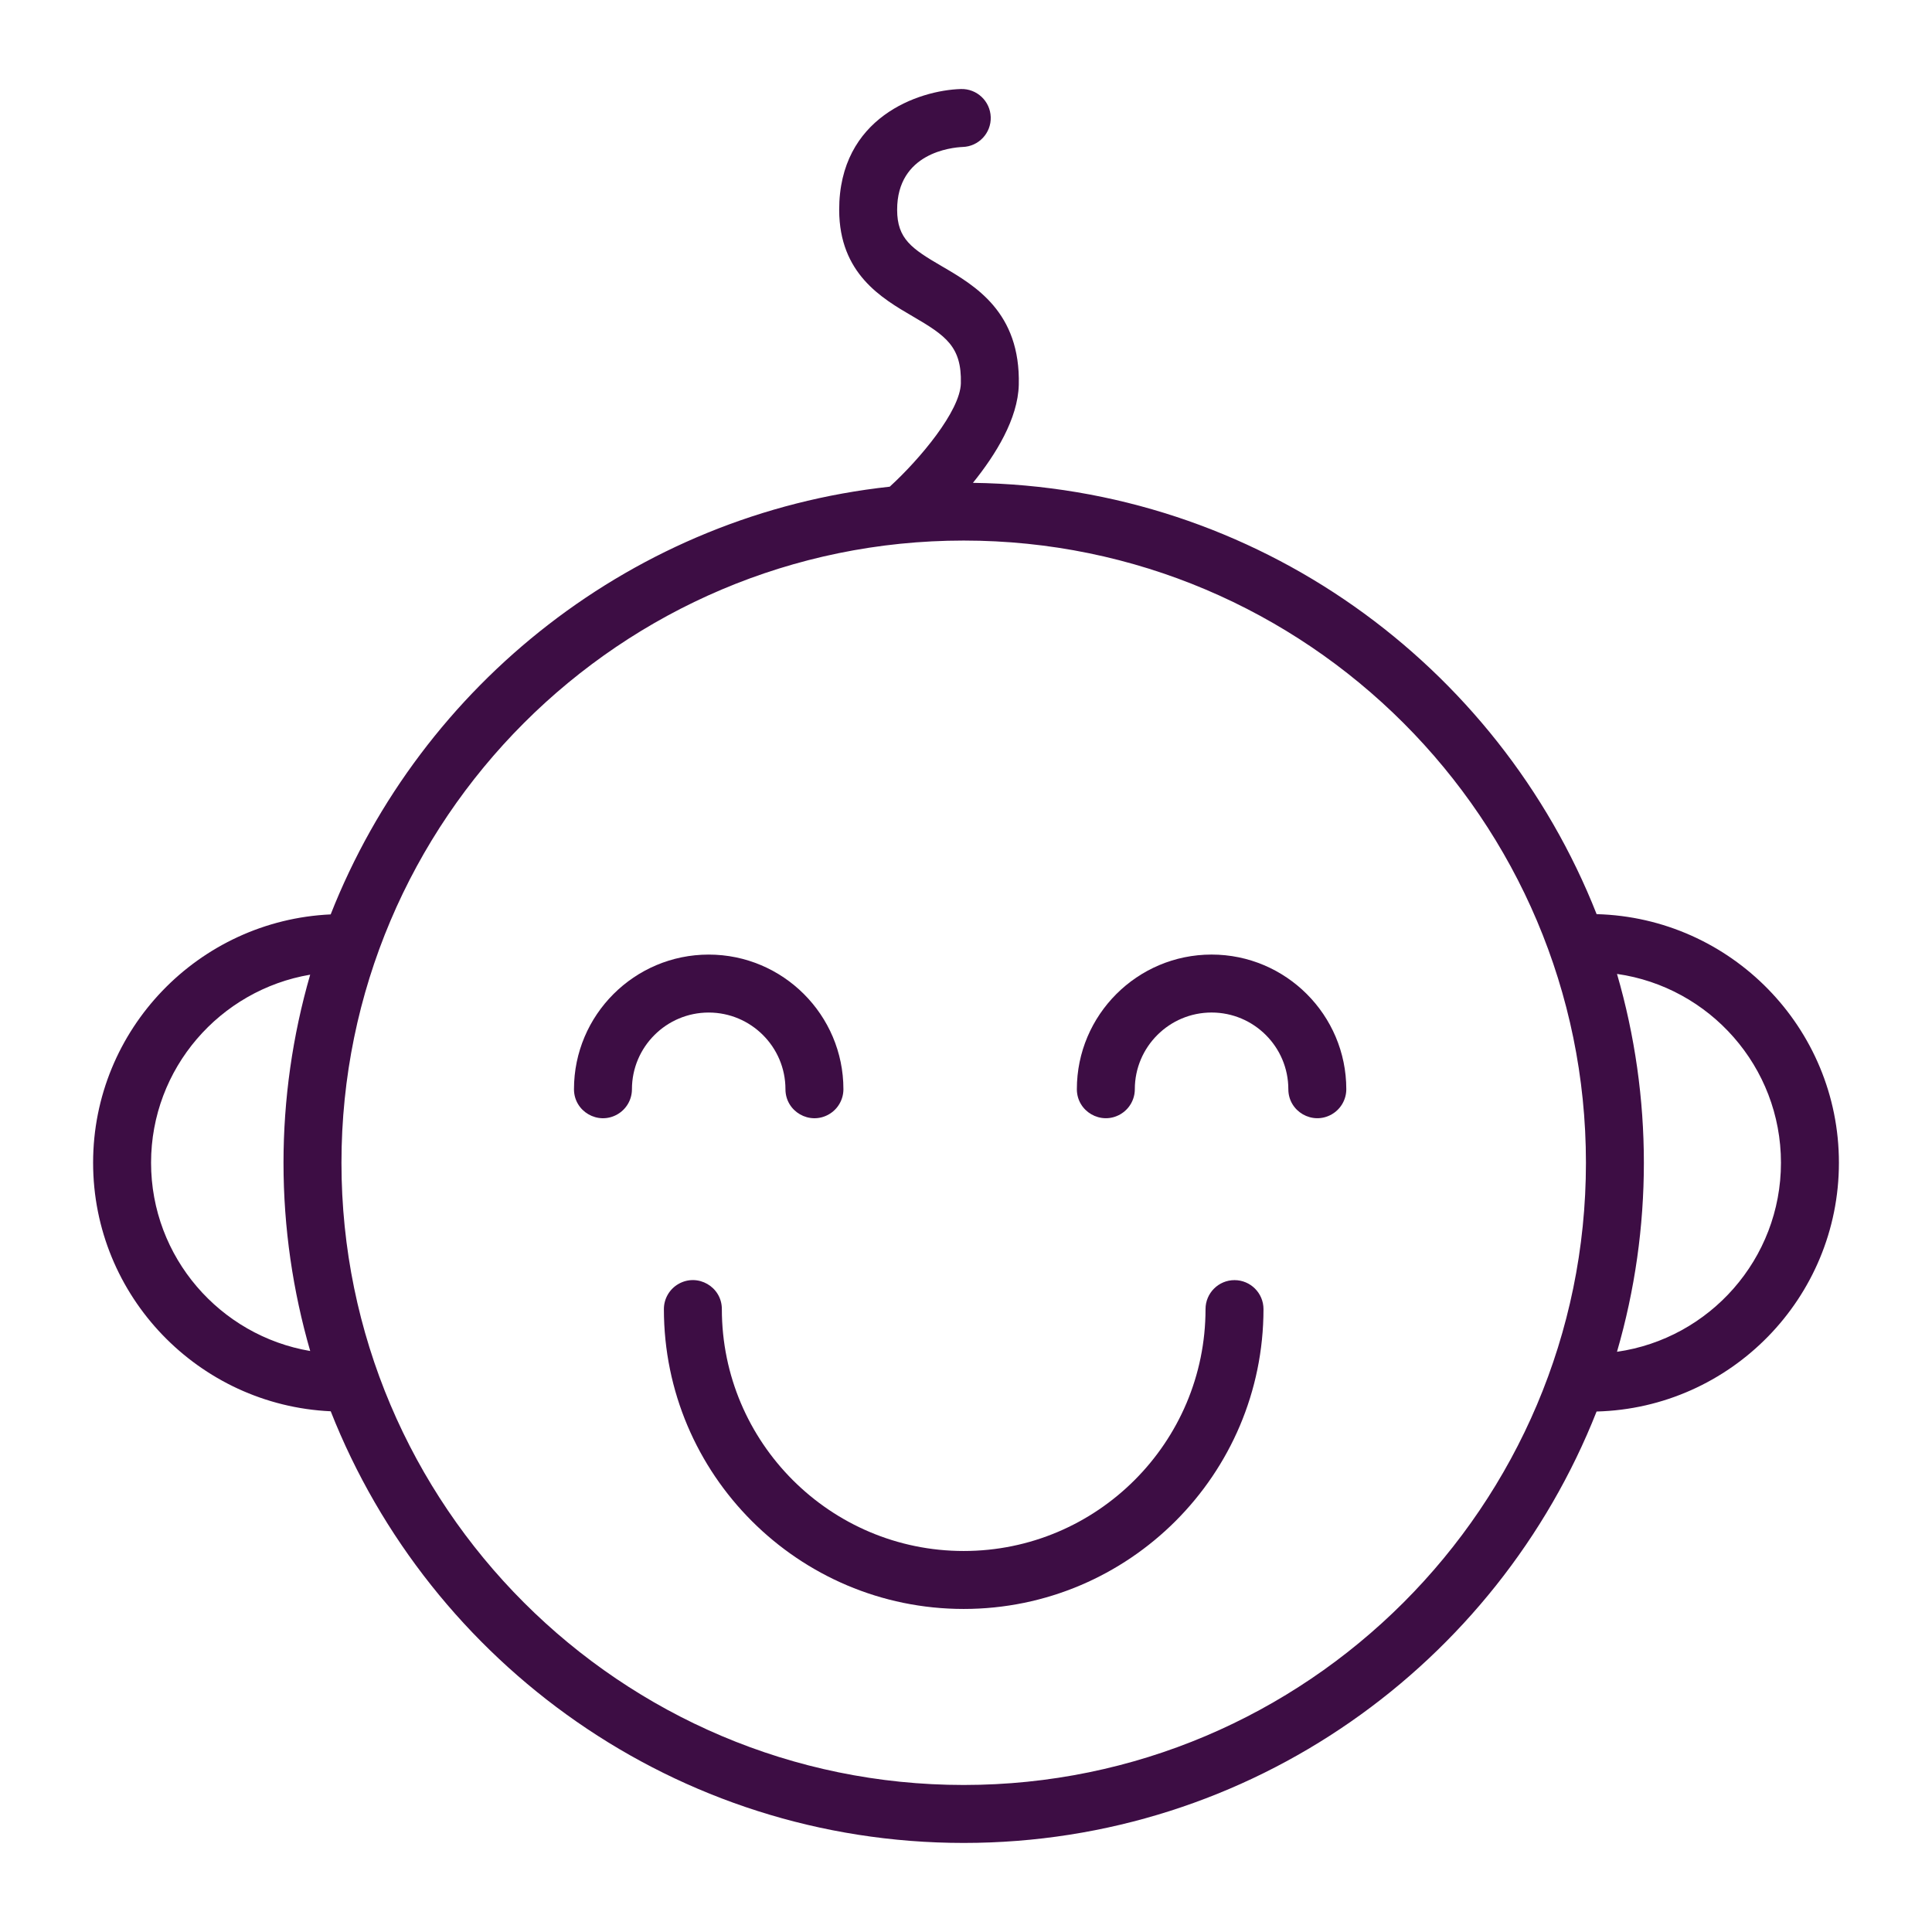 <?xml version="1.0" encoding="UTF-8"?> <svg xmlns="http://www.w3.org/2000/svg" viewBox="1950 2450 100 100" width="100" height="100"><path fill="#3d0d44" stroke="none" fill-opacity="1" stroke-width="1" stroke-opacity="1" color="rgb(51, 51, 51)" fill-rule="evenodd" id="tSvg32ba466a65" d="M 2045.182 2510.183 C 2045.182 2503.194 2039.586 2497.499 2032.641 2497.316 C 2027.546 2484.393 2015.024 2475.189 2000.358 2474.992 C 2001.541 2473.529 2002.686 2471.674 2002.732 2469.922 C 2002.827 2466.158 2000.47 2464.784 1998.75 2463.781 C 1997.189 2462.871 1996.439 2462.367 1996.436 2460.866 C 1996.43 2457.905 1999.267 2457.632 1999.827 2457.607 C 2000.655 2457.582 2001.306 2456.89 2001.28 2456.062 C 2001.254 2455.234 2000.563 2454.584 1999.735 2454.608 C 1997.552 2454.674 1993.426 2456.069 1993.436 2460.873 C 1993.445 2464.16 1995.637 2465.438 1997.239 2466.372 C 1998.958 2467.374 1999.782 2467.94 1999.734 2469.844 C 1999.696 2471.274 1997.617 2473.763 1996.053 2475.191 C 1982.846 2476.627 1971.816 2485.395 1967.116 2497.329 C 1960.284 2497.642 1954.819 2503.279 1954.819 2510.183 C 1954.819 2517.093 1960.285 2522.735 1967.118 2523.048 C 1972.267 2536.114 1985.007 2545.39 1999.881 2545.39 C 2014.751 2545.39 2027.487 2536.12 2032.639 2523.06C 2039.584 2522.879 2045.182 2517.179 2045.182 2510.183Z M 1957.819 2510.183 C 1957.819 2505.298 1961.388 2501.24 1966.055 2500.449 C 1965.14 2503.614 1964.675 2506.892 1964.674 2510.187 C 1964.674 2513.567 1965.163 2516.833 1966.056 2519.928C 1961.388 2519.137 1957.819 2515.074 1957.819 2510.183Z M 1999.881 2542.39 C 1982.122 2542.39 1967.674 2527.944 1967.674 2510.186 C 1967.674 2492.427 1982.122 2477.979 1999.881 2477.979 C 2017.64 2477.979 2032.088 2492.427 2032.088 2510.186C 2032.088 2527.944 2017.64 2542.39 1999.881 2542.39Z M 2033.695 2519.968 C 2035.55 2513.581 2035.551 2506.797 2033.696 2500.41 C 2038.484 2501.092 2042.182 2505.209 2042.182 2510.184C 2042.182 2515.164 2038.484 2519.286 2033.695 2519.968Z"></path><path fill="#3d0d44" stroke="none" fill-opacity="1" stroke-width="1" stroke-opacity="1" color="rgb(51, 51, 51)" fill-rule="evenodd" id="tSvgacb145b4a9" d="M 1990.655 2506.378 C 1990.655 2507.533 1991.905 2508.254 1992.905 2507.677 C 1993.369 2507.409 1993.655 2506.914 1993.655 2506.378 C 1993.655 2502.535 1990.527 2499.409 1986.682 2499.409 C 1982.837 2499.409 1979.709 2502.535 1979.709 2506.378 C 1979.709 2507.533 1980.959 2508.254 1981.959 2507.677 C 1982.423 2507.409 1982.709 2506.914 1982.709 2506.378 C 1982.709 2504.19 1984.491 2502.409 1986.682 2502.409C 1988.873 2502.409 1990.655 2504.189 1990.655 2506.378Z M 2012.711 2499.408 C 2008.866 2499.408 2005.738 2502.534 2005.738 2506.377 C 2005.738 2507.532 2006.988 2508.253 2007.988 2507.676 C 2008.452 2507.408 2008.738 2506.913 2008.738 2506.377 C 2008.738 2504.189 2010.52 2502.408 2012.711 2502.408 C 2014.902 2502.408 2016.684 2504.189 2016.684 2506.377 C 2016.684 2507.532 2017.934 2508.253 2018.934 2507.676 C 2019.398 2507.408 2019.684 2506.913 2019.684 2506.377C 2019.684 2502.535 2016.556 2499.408 2012.711 2499.408Z M 2013.898 2516.259 C 2013.07 2516.259 2012.398 2516.931 2012.398 2517.759 C 2012.398 2524.663 2006.783 2530.279 1999.88 2530.279 C 1992.979 2530.279 1987.363 2524.663 1987.363 2517.759 C 1987.363 2516.604 1986.113 2515.883 1985.113 2516.46 C 1984.649 2516.728 1984.363 2517.223 1984.363 2517.759 C 1984.363 2526.317 1991.324 2533.279 1999.88 2533.279 C 2008.437 2533.279 2015.398 2526.317 2015.398 2517.759C 2015.398 2516.931 2014.726 2516.259 2013.898 2516.259Z"></path><defs> </defs></svg> 